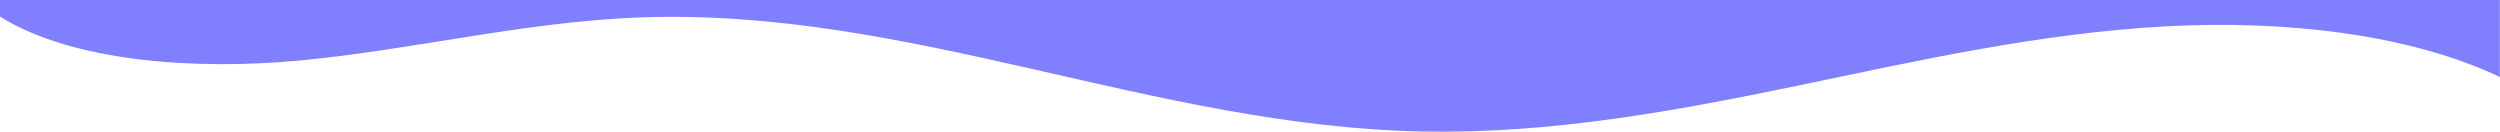 <?xml version="1.0" encoding="UTF-8"?>
<svg id="_圖層_1" xmlns="http://www.w3.org/2000/svg" xmlns:xlink="http://www.w3.org/1999/xlink" version="1.1" viewBox="0 0 1880 99">
  <!-- Generator: Adobe Illustrator 29.3.1, SVG Export Plug-In . SVG Version: 2.1.0 Build 151)  -->
  <defs>
    <style>
      .st0 {
        fill: #8080ff;
      }
    </style>
  </defs>
  <path class="st0" d="M0,0v12.5c54.2,33.7,145.3,40.4,224.3,33.1,86.8-8.1,169.8-29.3,257.4-32.5,202.7-7.3,385.3,81.8,588.2,85.8,96.1,1.9,190.2-15.5,281.1-34.3,91-18.9,182.2-39.6,278-44.8,87.9-4.7,182,5.4,250.9,38.1V0H0Z"/>
</svg>